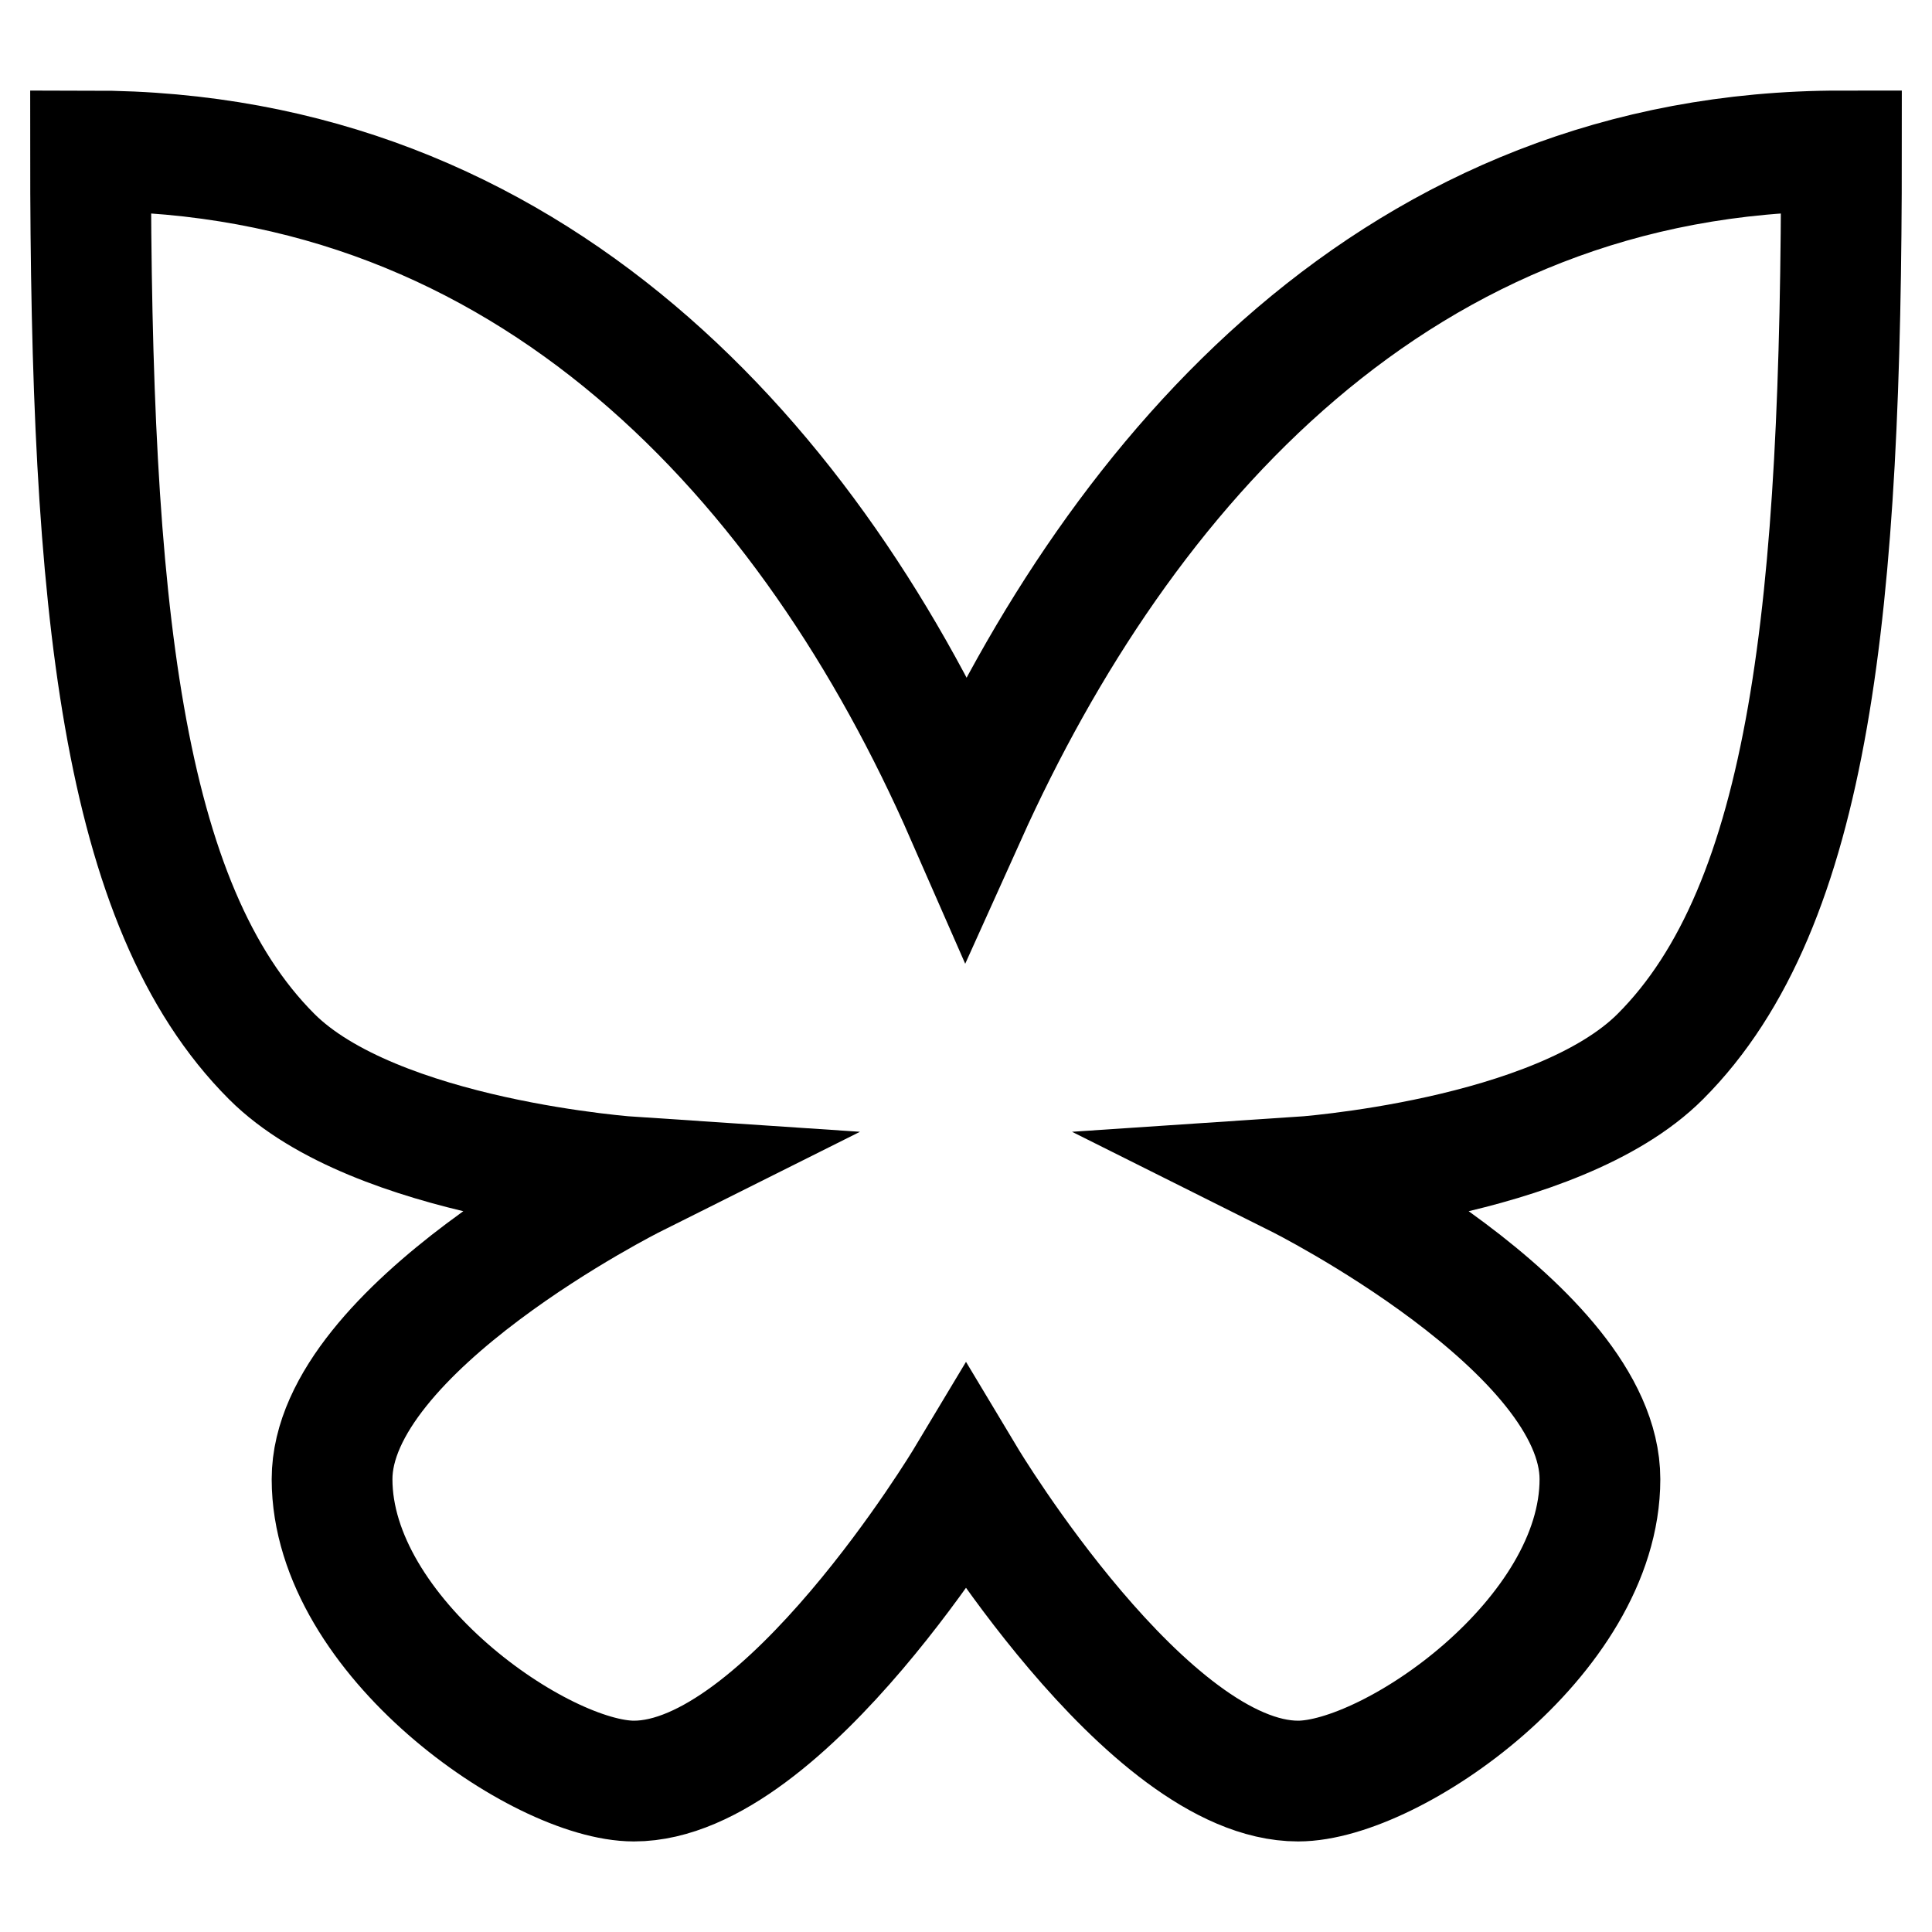 <svg fill="none" stroke="currentColor"    version="1.1" viewBox="0 0 16 16" xmlns="http://www.w3.org/2000/svg">
 <path d="m2.25 8.75c-1.25-1.25-1.5-3.75-1.5-7.5 3.643 0 5.975 2.589 7.25 5.5 1.288-2.858 3.594-5.5 7.25-5.5 0 3.75-0.25 6.25-1.5 7.5-0.858 0.858-3 1-3 1s2.5 1.25 2.5 2.5c0 1.309-1.724 2.5-2.5 2.5-1.25 0-2.75-2.5-2.75-2.5s-1.5 2.5-2.75 2.5c-0.775 0-2.5-1.195-2.5-2.5 0-1.25 2.5-2.5 2.5-2.5s-2.142-0.142-3-1z" fill="none" stroke="currentColor"   />
</svg>
